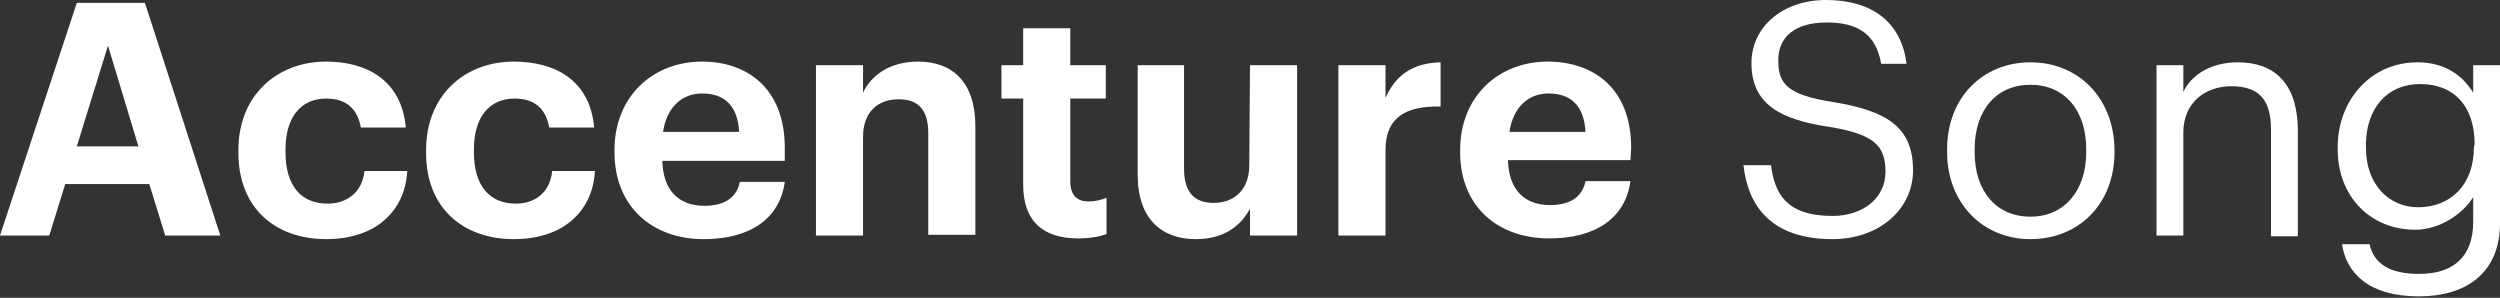 <?xml version="1.0" encoding="utf-8"?>
<!-- Generator: Adobe Illustrator 26.2.1, SVG Export Plug-In . SVG Version: 6.00 Build 0)  -->
<svg version="1.1" id="Layer_1" xmlns="http://www.w3.org/2000/svg" xmlns:xlink="http://www.w3.org/1999/xlink" x="0px" y="0px"
	 viewBox="0 0 345 41.1" style="enable-background:new 0 0 345 41.1;" xml:space="preserve">
<rect x="0" y="0" width="345" height="41.1" fill="#333333" stroke="none"/>
<style type="text/css">
	.st0{fill:#FFFFFF;}
</style>
<g id="a">
</g>
<g id="b">
	<g id="c">
		<g id="d">
			<g id="e">
				<g>
					<path class="st0" d="M308.8,8.6c-3.9,0-6.5,1.9-7.5,4.1V9h-3.7v23.5h3.7V18.3c0-4.2,3.1-6.4,6.6-6.4c3.8,0,5.5,1.8,5.5,6v14.7
						h3.7V18.1C317.1,11.3,313.7,8.6,308.8,8.6L308.8,8.6L308.8,8.6z"/>
					<path class="st0" d="M341.3,9v3.8c-1.4-2.3-3.8-4.2-7.7-4.2c-6.5,0-11,5.3-11,11.7v0.3c0,6.5,4.5,11.1,10.7,11.1
						c3.4,0,6.6-2.2,8-4.5v3.4c0,5-2.9,7.2-7.5,7.2c-4,0-6.2-1.4-6.8-4.1h-3.8c0.6,4,3.7,7.2,10.6,7.2c6.6,0,11.2-3.3,11.2-10.1V9
						H341.3L341.3,9z M341.4,20.3c0,5.3-3.3,8.3-7.7,8.3c-4,0-7.2-3.1-7.2-8.2v-0.4c0-4.9,2.8-8.4,7.5-8.4s7.5,3.1,7.5,8.3
						L341.4,20.3L341.4,20.3L341.4,20.3z"/>
					<path class="st0" d="M253.1,14.1c-6.6-1-7.7-2.6-7.7-5.8s2.3-5.2,6.7-5.2c4.4,0,6.8,1.7,7.5,5.7h3.5C262.4,3.1,258.4,0,252,0
						c-6.1,0-10.3,3.8-10.3,8.7c0,5.7,4,7.8,10.7,8.8c6.1,1,7.8,2.5,7.8,6.2s-3.2,6.1-7.3,6.1c-6.5,0-8-3.2-8.5-7h-3.8
						c0.6,5.5,3.7,10.2,12.3,10.2c6.4,0,11.1-4.1,11.1-9.5C264,17.4,260.2,15.3,253.1,14.1L253.1,14.1L253.1,14.1z"/>
					<path class="st0" d="M280.2,8.6c-6.6,0-11.5,4.9-11.5,12V21c0,6.9,4.8,12,11.5,12s11.6-4.9,11.6-12v-0.4
						C291.7,13.5,286.8,8.6,280.2,8.6L280.2,8.6L280.2,8.6z M287.9,21c0,5.3-3,8.9-7.7,8.9s-7.7-3.5-7.7-8.9v-0.4
						c0-5.4,3-8.9,7.7-8.9s7.7,3.5,7.7,8.9V21L287.9,21L287.9,21z"/>
					<path id="f" class="st0" d="M71.2,28.1c-3.6,0-5.8-2.4-5.8-7.1v-0.4c0-4.5,2.2-7,5.6-7c2.7,0,4.3,1.3,4.8,4H82
						c-0.6-6.7-5.6-9.1-11.1-9.1c-6.7,0-12.1,4.6-12.1,12.2v0.4C58.8,28.8,64,33,70.9,33s10.9-3.9,11.2-9.4h-5.9
						C75.9,26.6,73.8,28.1,71.2,28.1C71.2,28.1,71.2,28.1,71.2,28.1z M45.2,28.1c-3.6,0-5.8-2.4-5.8-7.1v-0.4c0-4.5,2.2-7,5.6-7
						c2.7,0,4.3,1.3,4.8,4H56c-0.6-6.7-5.6-9.1-11-9.1c-6.7,0-12.1,4.6-12.1,12.2v0.4c0,7.7,5.2,11.9,12.1,11.9s10.9-3.9,11.2-9.4
						h-5.9C50,26.6,47.8,28.1,45.2,28.1L45.2,28.1L45.2,28.1z M10.6,0.4L0,32.5h6.8L9,25.4h11.6l2.2,7.1h7.6L20,0.4H10.6z
						 M10.6,20.2l4.3-13.9l4.2,13.9L10.6,20.2L10.6,20.2z M225.1,20.4c0-8.4-5.4-11.9-11.5-11.9c-6.8,0-12.1,4.8-12.1,12.2V21
						c0,7.5,5.2,11.9,12.3,11.9c6.4,0,10.5-2.8,11.2-7.9h-6.2c-0.4,2-1.9,3.3-4.9,3.3c-3.6,0-5.7-2.2-5.8-6.2h16.9L225.1,20.4
						L225.1,20.4L225.1,20.4z M208.3,18.2c0.5-3.3,2.5-5.3,5.4-5.3c3.1,0,4.9,1.7,5.1,5.3H208.3z M191.2,13.5V9h-6.5v23.5h6.5V20.7
						c0-4.5,2.8-6.1,7.6-6V8.6C194.9,8.7,192.6,10.4,191.2,13.5z M96.9,8.5c-6.8,0-12.1,4.8-12.1,12.2V21c0,7.5,5.2,12,12.3,12
						c6.4,0,10.5-2.8,11.2-7.9h-6.2c-0.4,2-1.9,3.3-4.9,3.3c-3.6,0-5.7-2.2-5.8-6.2h16.9v-1.8C108.3,12,102.9,8.5,96.9,8.5L96.9,8.5
						L96.9,8.5z M91.5,18.2c0.5-3.3,2.5-5.3,5.4-5.3c3.1,0,4.9,1.7,5.1,5.3H91.5z M172.4,22.8c0,3.5-2.2,5.2-4.9,5.2
						s-4.1-1.5-4.1-4.7V9H157v15.1c0,6.2,3.4,8.9,8,8.9c3.9,0,6.2-1.8,7.5-4.2v3.7h6.5V9h-6.5L172.4,22.8L172.4,22.8L172.4,22.8z
						 M126.7,8.5c-3.9,0-6.5,1.9-7.6,4.3V9h-6.5v23.5h6.5V18.9c0-3.5,2.1-5.2,4.9-5.2s4.1,1.5,4.1,4.7v14h6.5v-15
						C134.6,11.3,131.4,8.5,126.7,8.5C126.7,8.5,126.7,8.5,126.7,8.5z M147.7,25V13.6h4.9V9h-4.9V3.9h-6.5V9h-3v4.6h3v11.9
						c0,4.9,2.6,7.4,7.6,7.4c1.8,0,3.1-0.3,3.9-0.6v-5c-0.8,0.3-1.5,0.5-2.5,0.5C148.6,27.8,147.7,26.9,147.7,25L147.7,25L147.7,25z
						"/>
				</g>
			</g>
		</g>
	</g>
</g>
</svg>
